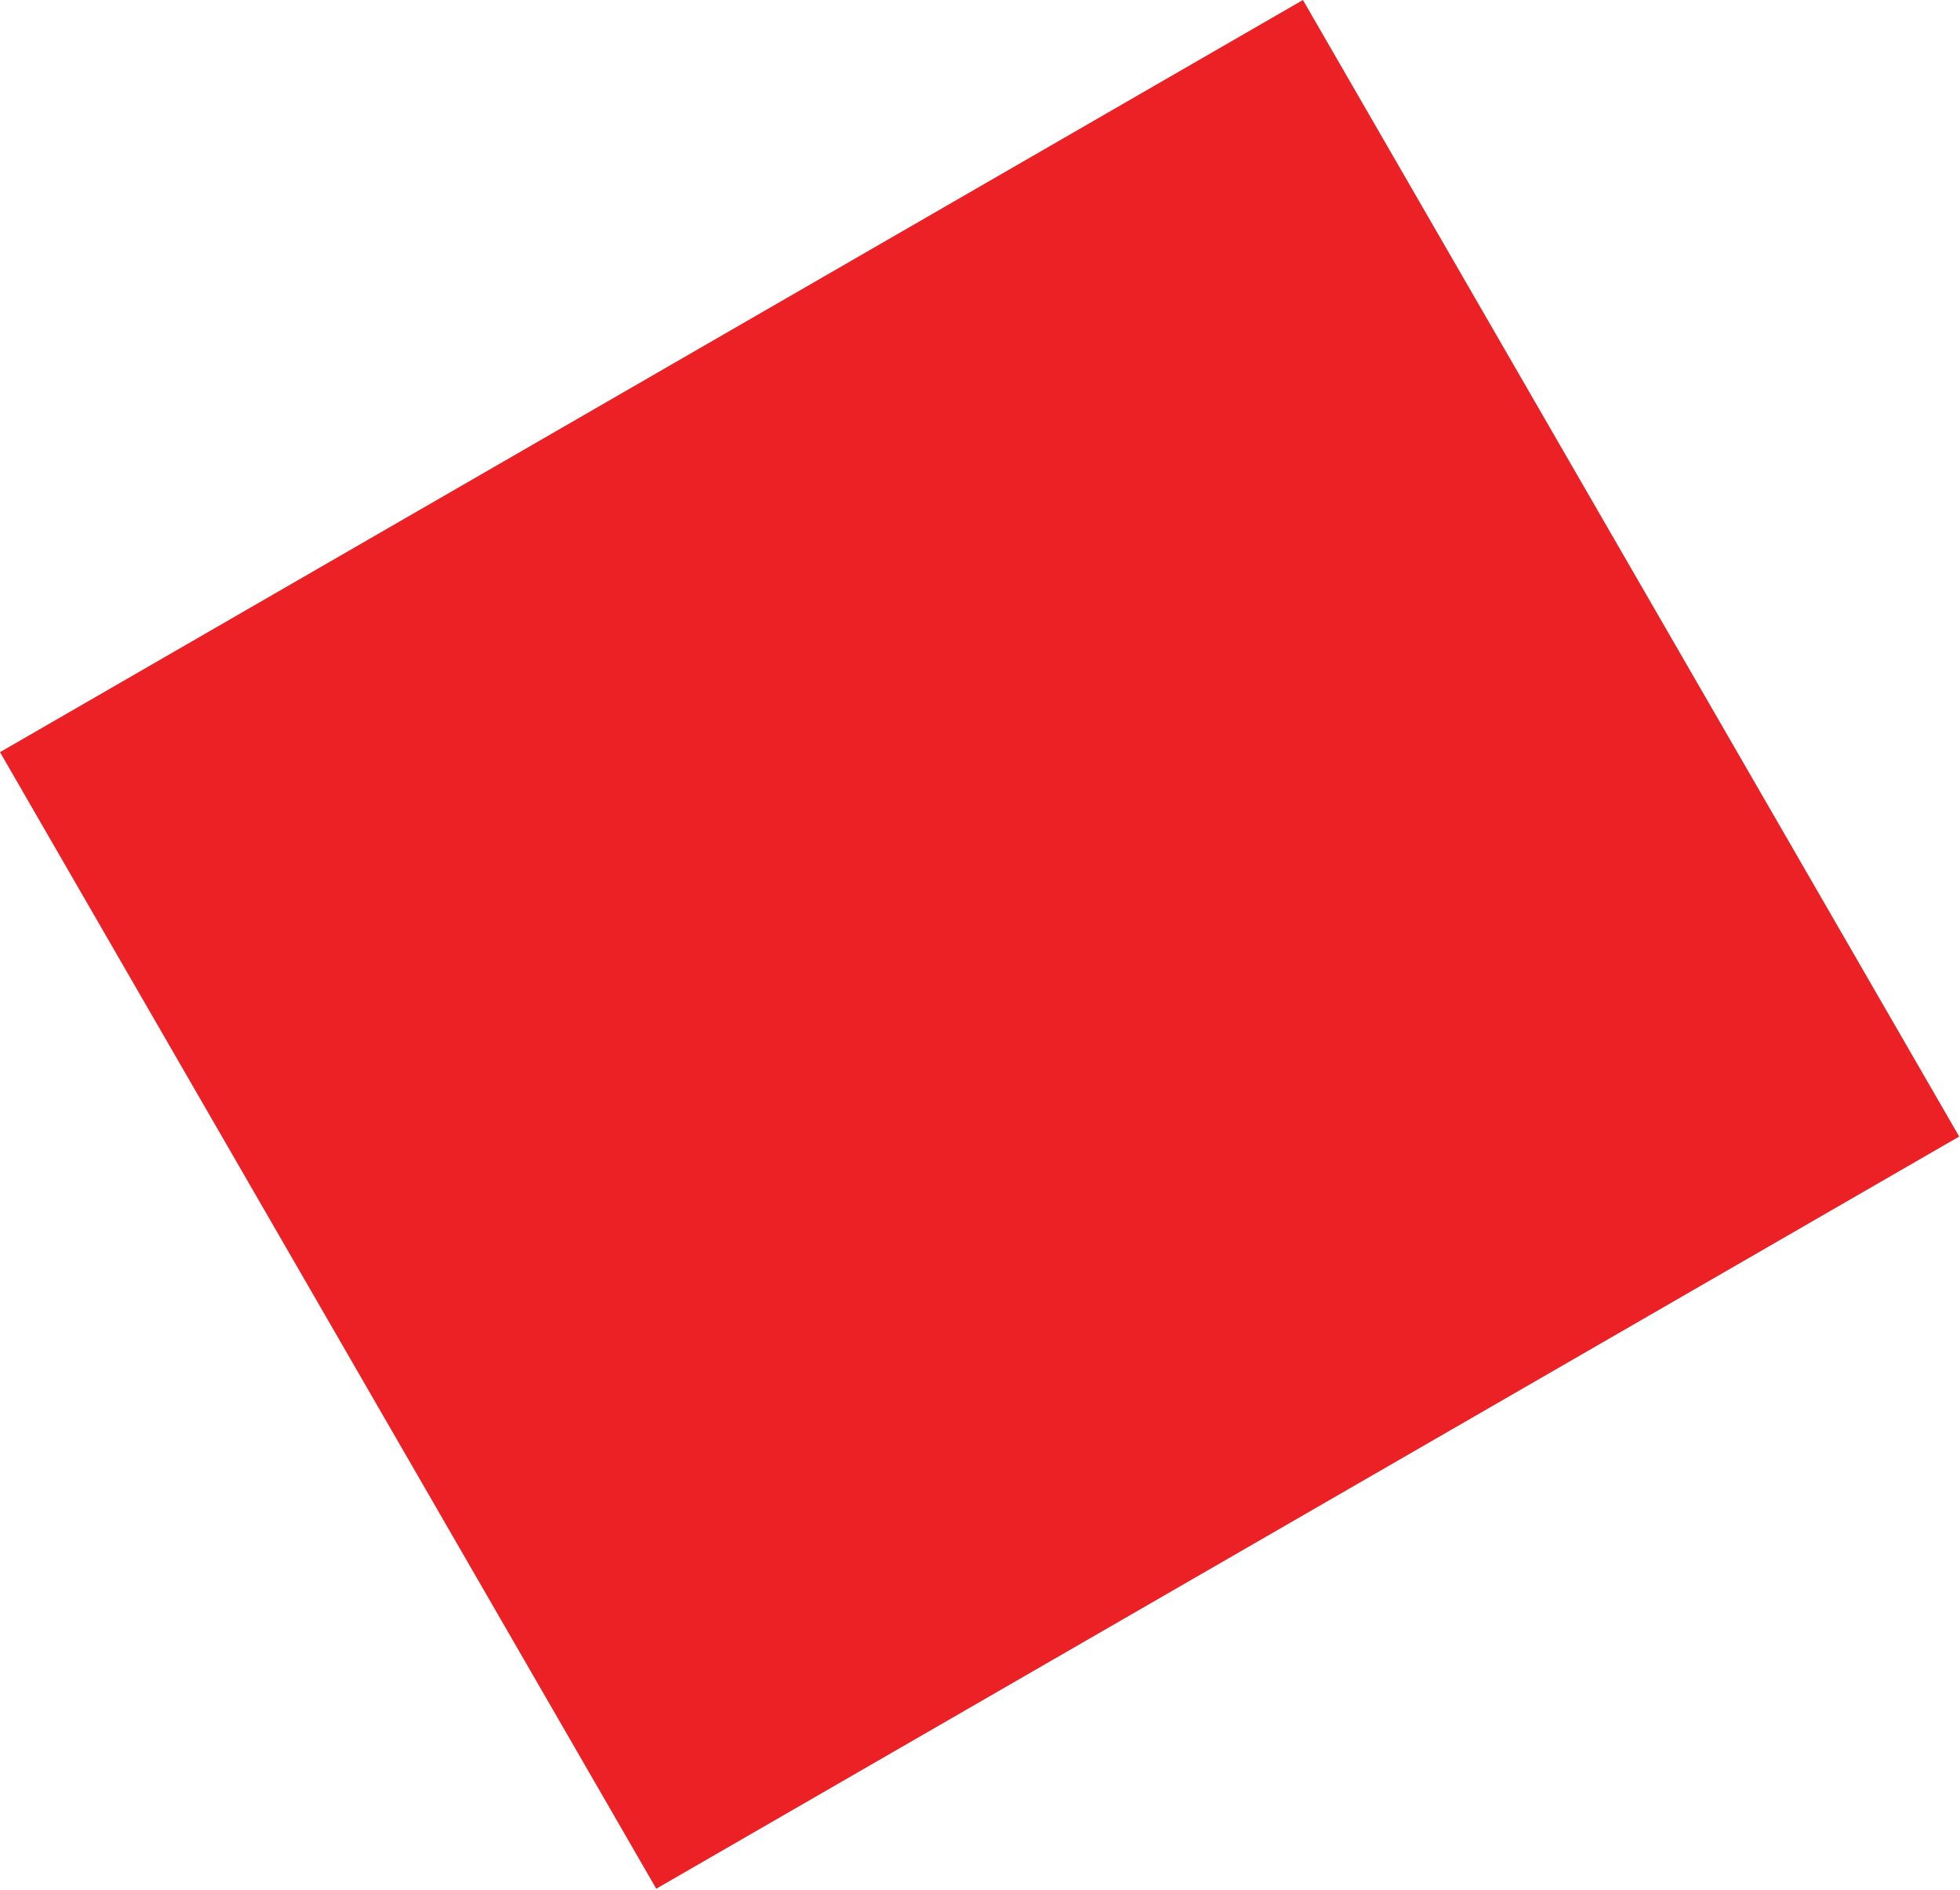<svg xmlns="http://www.w3.org/2000/svg" width="1072" height="1034" viewBox="0 0 1072 1034" fill="none"><path d="M0 411.436L712.627 -9.15527e-05L1071.56 621.693L358.935 1033.13L0 411.436Z" fill="#EB2126"></path></svg>